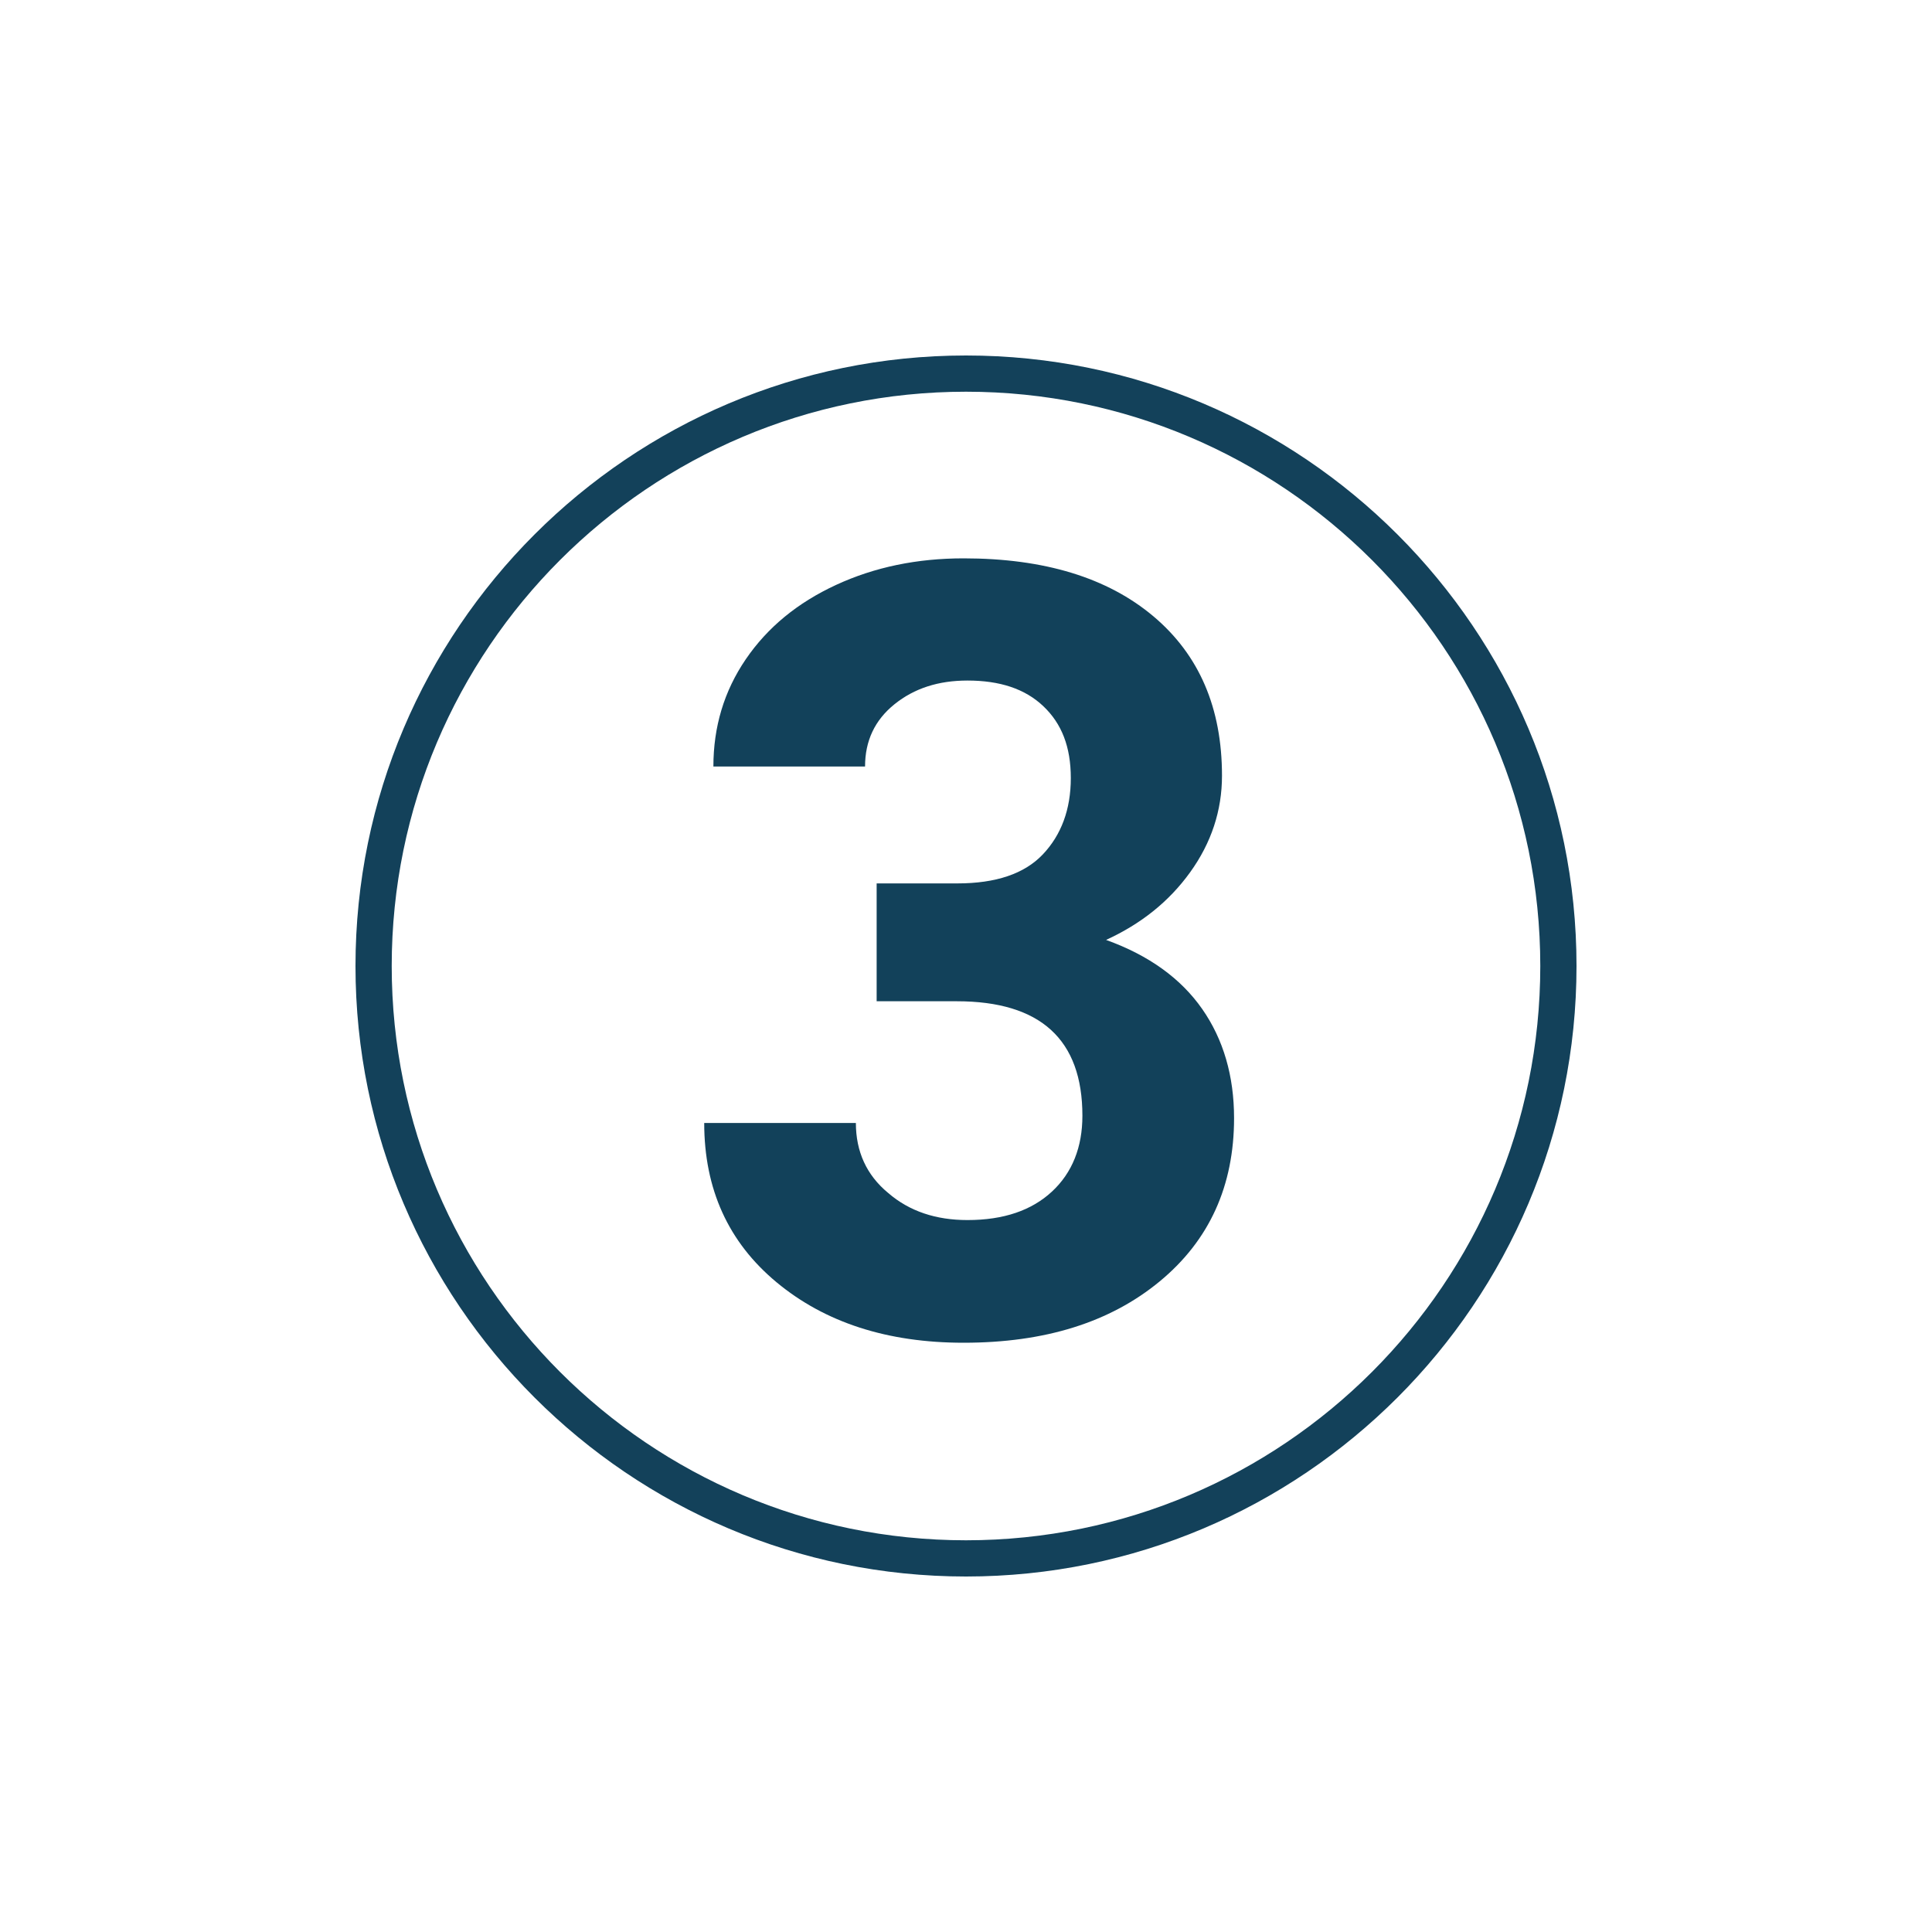 <svg xmlns="http://www.w3.org/2000/svg" id="Camada_1" viewBox="0 0 40 40"><defs><style>      .st0 {        fill: #13415a;      }      .st1 {        fill: #12415a;      }    </style></defs><path class="st0" d="M20,32.64c-6.97,0-12.64-5.67-12.64-12.64s5.67-12.64,12.64-12.64,12.64,5.67,12.64,12.64-5.67,12.64-12.64,12.64ZM20,8.11c-6.56,0-11.89,5.33-11.89,11.89s5.33,11.89,11.89,11.89,11.89-5.33,11.89-11.89-5.33-11.89-11.89-11.89Z"></path><path class="st1" d="M18.15,18.29h1.67c.8,0,1.39-.2,1.77-.6.38-.4.58-.93.58-1.58s-.19-1.13-.57-1.49-.9-.53-1.57-.53c-.6,0-1.1.16-1.51.49-.41.33-.61.76-.61,1.29h-3.14c0-.82.22-1.56.67-2.22s1.07-1.17,1.87-1.54c.8-.37,1.68-.55,2.64-.55,1.67,0,2.98.4,3.93,1.2.95.8,1.42,1.9,1.42,3.3,0,.72-.22,1.39-.66,2-.44.61-1.02,1.07-1.74,1.4.89.32,1.55.8,1.99,1.43s.66,1.39.66,2.26c0,1.4-.51,2.53-1.54,3.38s-2.38,1.27-4.06,1.27c-1.58,0-2.87-.42-3.87-1.25-1-.83-1.5-1.93-1.5-3.3h3.14c0,.59.22,1.08.67,1.45.44.38.99.56,1.64.56.75,0,1.33-.2,1.75-.59.42-.39.63-.92.63-1.57,0-1.58-.87-2.37-2.6-2.37h-1.66v-2.45Z"></path></svg>